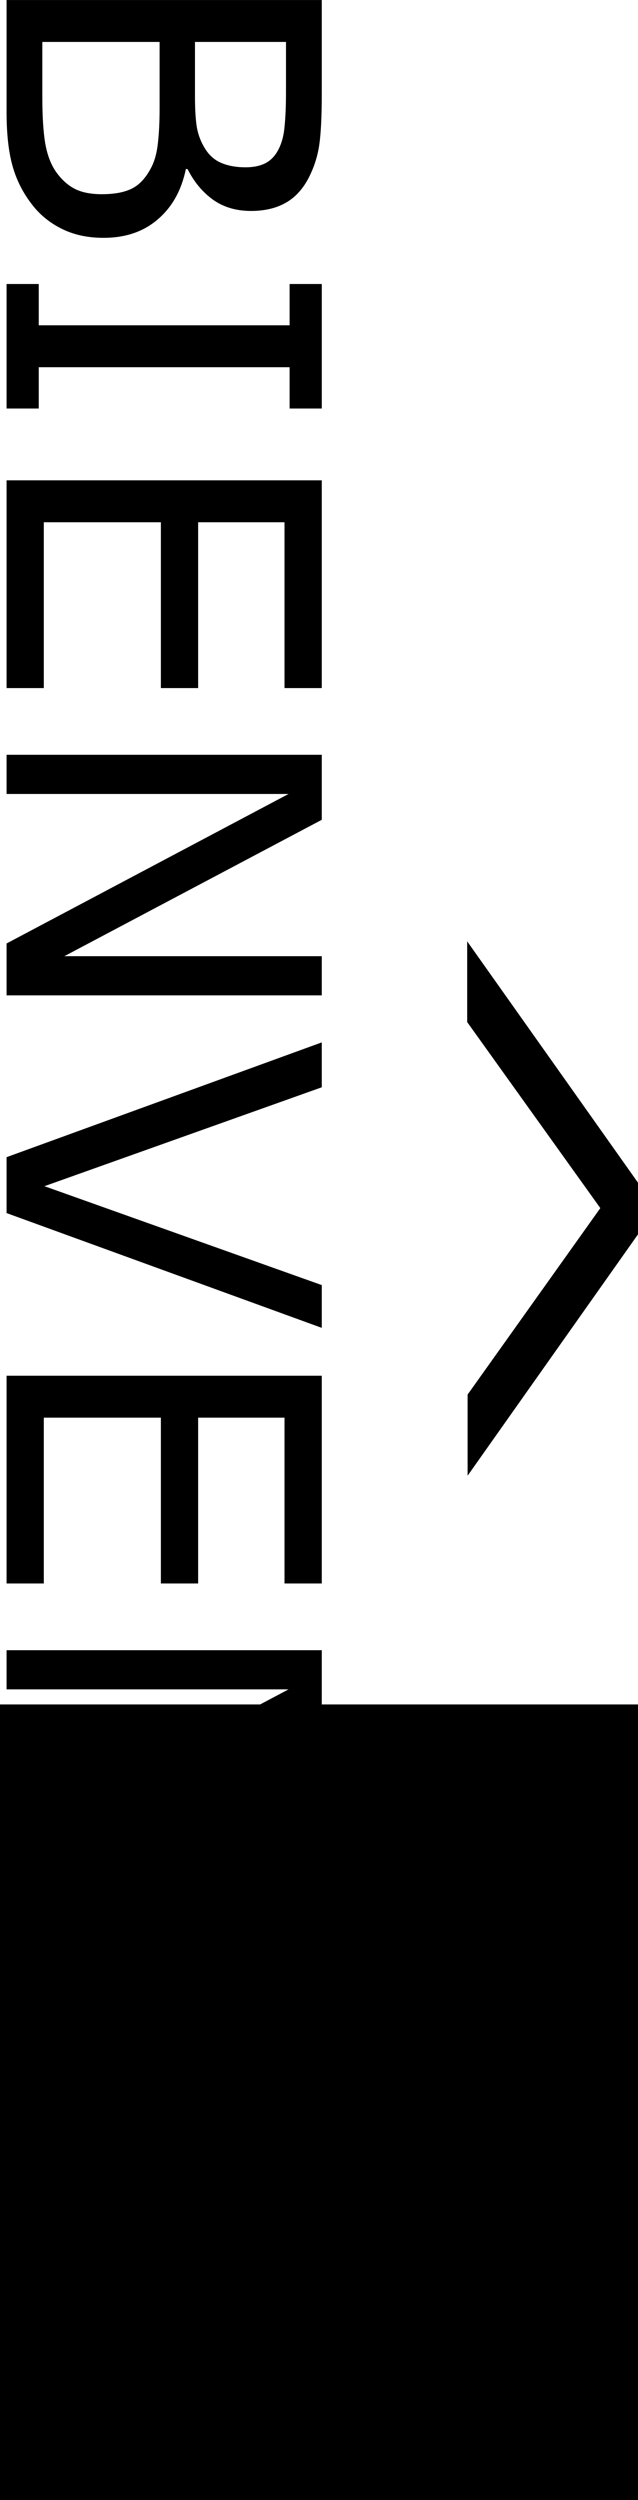 <?xml version="1.0" encoding="UTF-8" standalone="no"?>
<!-- Created with Inkscape (http://www.inkscape.org/) -->

<svg
   xmlns:dc="http://purl.org/dc/elements/1.1/"
   xmlns:cc="http://creativecommons.org/ns#"
   xmlns:rdf="http://www.w3.org/1999/02/22-rdf-syntax-ns#"
   xmlns:svg="http://www.w3.org/2000/svg"
   xmlns="http://www.w3.org/2000/svg"
   xmlns:sodipodi="http://sodipodi.sourceforge.net/DTD/sodipodi-0.dtd"
   xmlns:inkscape="http://www.inkscape.org/namespaces/inkscape"
   width="16.613mm"
   height="65.071mm"
   viewBox="0 0 58.865 230.566"
   id="svg2"
   version="1.1"
   inkscape:version="0.91 r13725"
   sodipodi:docname="bienvenue_txt.svg">
  <defs
     id="defs4" />
  <sodipodi:namedview
     id="base"
     pagecolor="#ffffff"
     bordercolor="#666666"
     borderopacity="1.0"
     inkscape:pageopacity="0.0"
     inkscape:pageshadow="2"
     inkscape:zoom="1.0074671"
     inkscape:cx="-58.527741"
     inkscape:cy="183.92625"
     inkscape:document-units="px"
     inkscape:current-layer="text4149"
     showgrid="false"
     fit-margin-top="0"
     fit-margin-left="0"
     fit-margin-right="0"
     fit-margin-bottom="0"
     inkscape:window-width="1600"
     inkscape:window-height="837"
     inkscape:window-x="-8"
     inkscape:window-y="-8"
     inkscape:window-maximized="1" />
  <g
     inkscape:label="Calque 1"
     inkscape:groupmode="layer"
     id="layer1"
     transform="translate(48.508,-291.852)">
    <g
       style="font-style:normal;font-weight:normal;font-size:40px;line-height:125%;font-family:sans-serif;letter-spacing:0px;word-spacing:0px;fill:#000000;fill-opacity:1;stroke:none;stroke-width:1px;stroke-linecap:butt;stroke-linejoin:miter;stroke-opacity:1"
       id="text4327"
       transform="matrix(0,1,-1,0,372.232,441.188)">
      <g
         style="font-style:normal;font-weight:normal;font-size:40px;line-height:125%;font-family:sans-serif;letter-spacing:0px;word-spacing:0px;fill:#000000;fill-opacity:1;stroke:none;stroke-width:1px;stroke-linecap:butt;stroke-linejoin:miter;stroke-opacity:1"
         id="text4149">
        <path
           d="m -127.402,411.189 q 0,2.168 -0.82,3.828 -0.82,1.66 -2.207,2.734 -1.641,1.289 -3.613,1.836 -1.953,0.547 -4.98,0.547 l -10.312,0 0,-29.082 8.613,0 q 3.184,0 4.766,0.234 1.582,0.234 3.027,0.977 1.602,0.84 2.324,2.168 0.723,1.309 0.723,3.145 0,2.07 -1.055,3.535 -1.055,1.445 -2.812,2.324 l 0,0.156 q 2.949,0.605 4.648,2.598 1.699,1.973 1.699,5 z m -6.504,-13.105 q 0,-1.055 -0.352,-1.777 -0.352,-0.723 -1.133,-1.172 -0.918,-0.527 -2.227,-0.645 -1.309,-0.137 -3.242,-0.137 l -4.609,0 0,8.398 5,0 q 1.816,0 2.891,-0.176 1.074,-0.195 1.992,-0.781 0.918,-0.586 1.289,-1.504 0.391,-0.938 0.391,-2.207 z m 2.48,13.262 q 0,-1.758 -0.527,-2.793 -0.527,-1.035 -1.914,-1.758 -0.938,-0.488 -2.285,-0.625 -1.328,-0.156 -3.242,-0.156 l -6.074,0 0,10.82 5.117,0 q 2.539,0 4.16,-0.254 1.621,-0.273 2.656,-0.977 1.094,-0.762 1.602,-1.738 0.508,-0.977 0.508,-2.52 z"
           id="path4154"
           inkscape:connector-curvature="0" />
        <path
           d="m -111.66,420.134 -11.484,0 0,-2.969 3.809,0 0,-23.145 -3.809,0 0,-2.969 11.484,0 0,2.969 -3.809,0 0,23.145 3.809,0 0,2.969 z"
           id="path4156"
           inkscape:connector-curvature="0" />
        <path
           d="m -85.878,420.134 -19.16,0 0,-29.082 19.16,0 0,3.438 -15.293,0 0,7.969 15.293,0 0,3.438 -15.293,0 0,10.801 15.293,0 0,3.438 z"
           id="path4158"
           inkscape:connector-curvature="0" />
        <path
           d="m -57.539,420.134 -4.785,0 -13.789,-26.016 0,26.016 -3.613,0 0,-29.082 5.996,0 12.578,23.75 0,-23.75 3.613,0 0,29.082 z"
           id="path4160"
           inkscape:connector-curvature="0" />
        <path
           d="m -26.874,391.052 -10.586,29.082 -5.156,0 -10.586,-29.082 4.141,0 9.121,25.586 9.121,-25.586 3.945,0 z"
           id="path4162"
           inkscape:connector-curvature="0" />
        <path
           d="m -3.3,420.134 -19.16,0 0,-29.082 19.16,0 0,3.438 -15.293,0 0,7.969 15.293,0 0,3.438 -15.293,0 0,10.801 15.293,0 0,3.438 z"
           id="path4164"
           inkscape:connector-curvature="0" />
        <path
           d="m 25.04,420.134 -4.785,0 -13.789,-26.016 0,26.016 -3.613,0 0,-29.082 5.996,0 12.578,23.75 0,-23.75 3.613,0 0,29.082 z"
           id="path4166"
           inkscape:connector-curvature="0" />
        <path
           d="m 54.668,408.455 q 0,3.164 -0.703,5.527 -0.684,2.344 -2.266,3.906 -1.504,1.484 -3.516,2.168 -2.012,0.684 -4.688,0.684 -2.734,0 -4.766,-0.723 -2.031,-0.723 -3.418,-2.129 -1.582,-1.602 -2.285,-3.867 -0.684,-2.266 -0.684,-5.566 l 0,-17.402 3.867,0 0,17.598 q 0,2.363 0.312,3.73 0.332,1.367 1.094,2.48 0.859,1.27 2.324,1.914 1.484,0.645 3.555,0.645 2.09,0 3.555,-0.625 1.465,-0.645 2.344,-1.934 0.762,-1.113 1.074,-2.539 0.332,-1.445 0.332,-3.574 l 0,-17.695 3.867,0 0,17.402 z"
           id="path4168"
           inkscape:connector-curvature="0" />
        <path
           d="m 81.231,420.134 -19.16,0 0,-29.082 19.16,0 0,3.438 -15.293,0 0,7.969 15.293,0 0,3.438 -15.293,0 0,10.801 15.293,0 0,3.438 z"
           id="path4170"
           inkscape:connector-curvature="0" />
      </g>
    </g>
    <flowRoot
       xml:space="preserve"
       id="flowRoot4331"
       style="font-style:normal;font-weight:normal;font-size:40px;line-height:125%;font-family:sans-serif;letter-spacing:0px;word-spacing:0px;fill:#000000;fill-opacity:1;stroke:none;stroke-width:1px;stroke-linecap:butt;stroke-linejoin:miter;stroke-opacity:1"
       transform="translate(-118.899,320.365)"><flowRegion
         id="flowRegion4333"><rect
           id="rect4335"
           width="350.384"
           height="149.881"
           x="-62.533"
           y="128.679" /></flowRegion><flowPara
         id="flowPara4337" /></flowRoot>    <g
       style="font-style:normal;font-weight:normal;font-size:40px;line-height:125%;font-family:sans-serif;letter-spacing:0px;word-spacing:0px;fill:#000000;fill-opacity:1;stroke:none;stroke-width:1px;stroke-linecap:butt;stroke-linejoin:miter;stroke-opacity:1"
       id="text4358"
       transform="matrix(0,1.935,-1,0,445.345,1197.51)">
      <path
         d="m -397.706,450.71 -3.867,0 -8.887,-12.246 -8.867,12.285 -3.848,0 11.504,-15.762 2.461,0 11.504,15.723 z"
         id="path4363"
         inkscape:connector-curvature="0" />
    </g>
  </g>
</svg>
